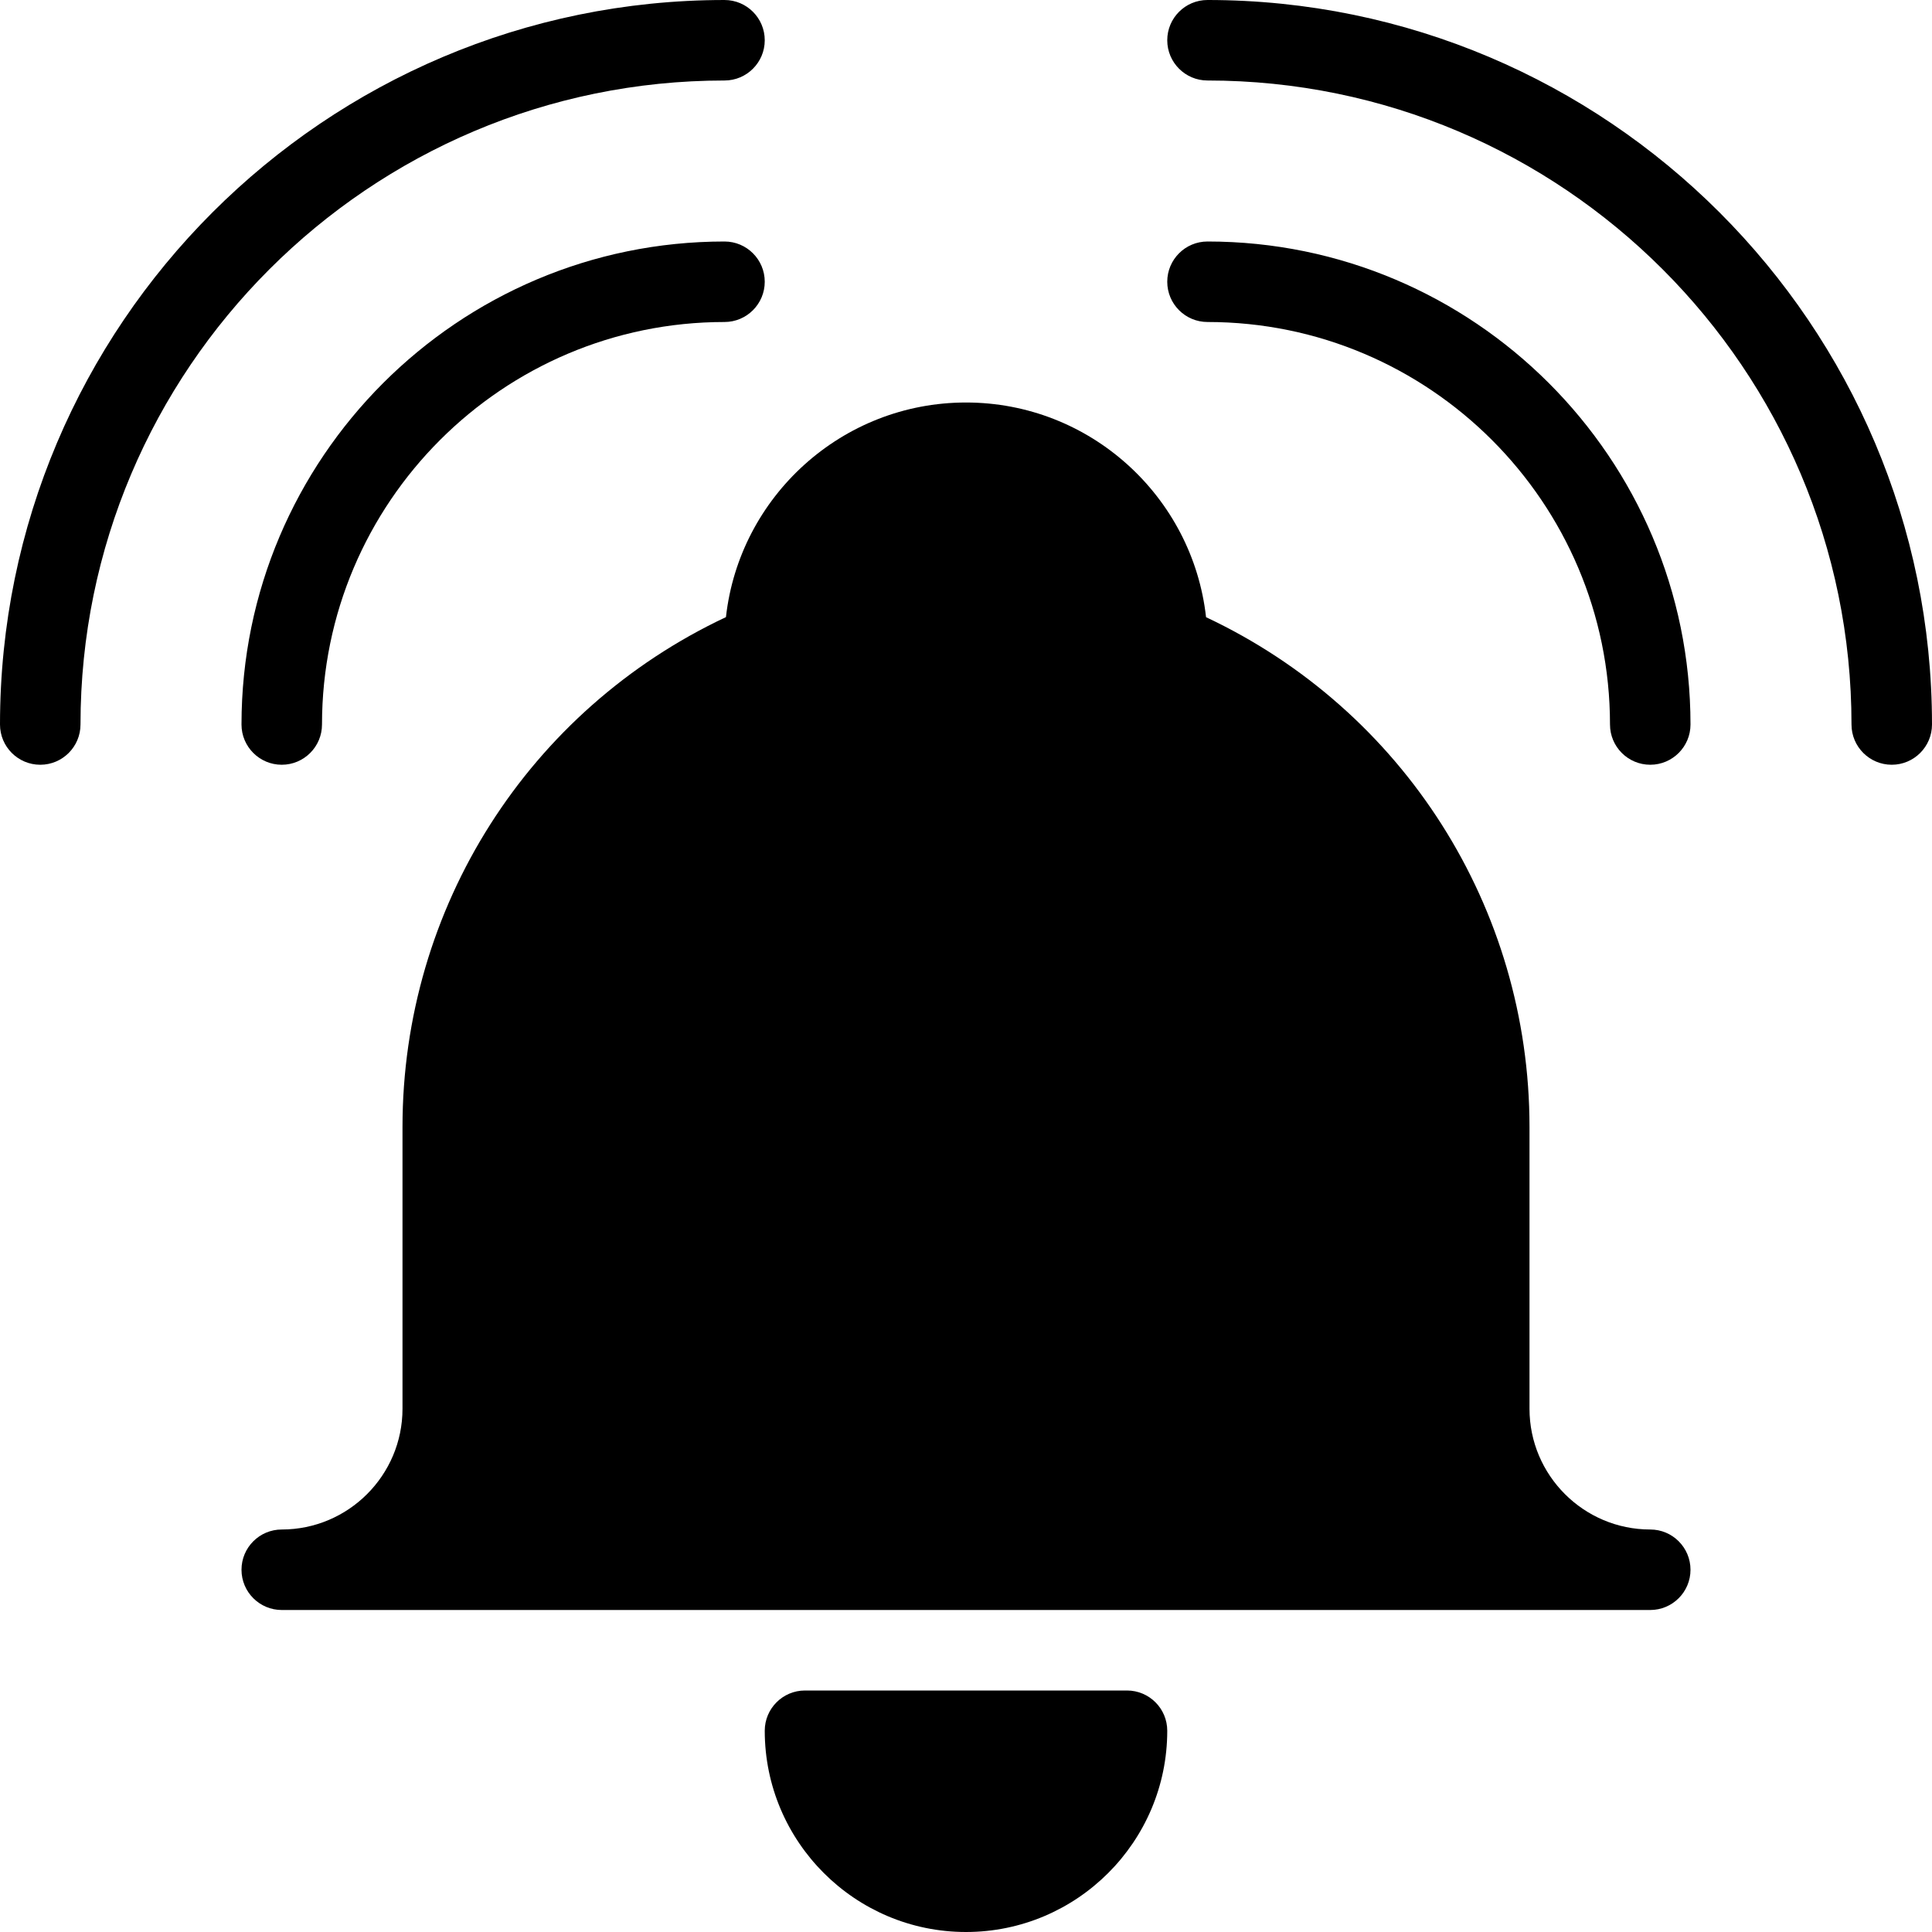 <?xml version="1.0" encoding="UTF-8"?><svg version="1.1" viewBox="0 0 24 24" xmlns="http://www.w3.org/2000/svg" xmlns:xlink="http://www.w3.org/1999/xlink"><!--Generated by IJSVG (https://github.com/iconjar/IJSVG)--><g fill="#000"><path d="M20.5,19c-0.827,0 -1.5,-0.673 -1.5,-1.5v-3.5c0,-2.726 -1.567,-5.18 -4.018,-6.333c-0.167,-1.498 -1.44,-2.667 -2.982,-2.667c-1.542,0 -2.815,1.169 -2.982,2.666c-2.451,1.153 -4.018,3.605 -4.018,6.334v3.5c0,0.827 -0.673,1.5 -1.5,1.5c-0.276,0 -0.5,0.224 -0.5,0.5c0,0.276 0.224,0.5 0.5,0.5h17c0.276,0 0.5,-0.224 0.5,-0.5c0,-0.276 -0.224,-0.5 -0.5,-0.5Z"></path><path d="M14,21h-4c-0.276,0 -0.5,0.224 -0.5,0.5c0,1.379 1.122,2.5 2.5,2.5c1.378,0 2.5,-1.121 2.5,-2.5c0,-0.276 -0.224,-0.5 -0.5,-0.5Z"></path><path d="M9,3c-3.309,0 -6,2.691 -6,6c0,0.276 0.224,0.5 0.5,0.5c0.276,0 0.5,-0.224 0.5,-0.5c0,-2.757 2.243,-5 5,-5c0.276,0 0.5,-0.224 0.5,-0.5c0,-0.276 -0.224,-0.5 -0.5,-0.5Z"></path><path d="M9,1c0.276,0 0.5,-0.224 0.5,-0.5c0,-0.276 -0.224,-0.5 -0.5,-0.5c-4.963,0 -9,4.037 -9,9c0,0.276 0.224,0.5 0.5,0.5c0.276,0 0.5,-0.224 0.5,-0.5c0,-4.411 3.589,-8 8,-8Z"></path><path d="M15,3c-0.276,0 -0.5,0.224 -0.5,0.5c0,0.276 0.224,0.5 0.5,0.5c2.757,0 5,2.243 5,5c0,0.276 0.224,0.5 0.5,0.5c0.276,0 0.5,-0.224 0.5,-0.5c0,-3.309 -2.692,-6 -6,-6Z"></path><path d="M15,0c-0.276,0 -0.5,0.224 -0.5,0.5c0,0.276 0.224,0.5 0.5,0.5c4.411,0 8,3.589 8,8c0,0.276 0.224,0.5 0.5,0.5c0.276,0 0.5,-0.224 0.5,-0.5c0,-4.963 -4.038,-9 -9,-9Z"></path></g><path fill="none" d="M0,0h24v24h-24Z"></path></svg>